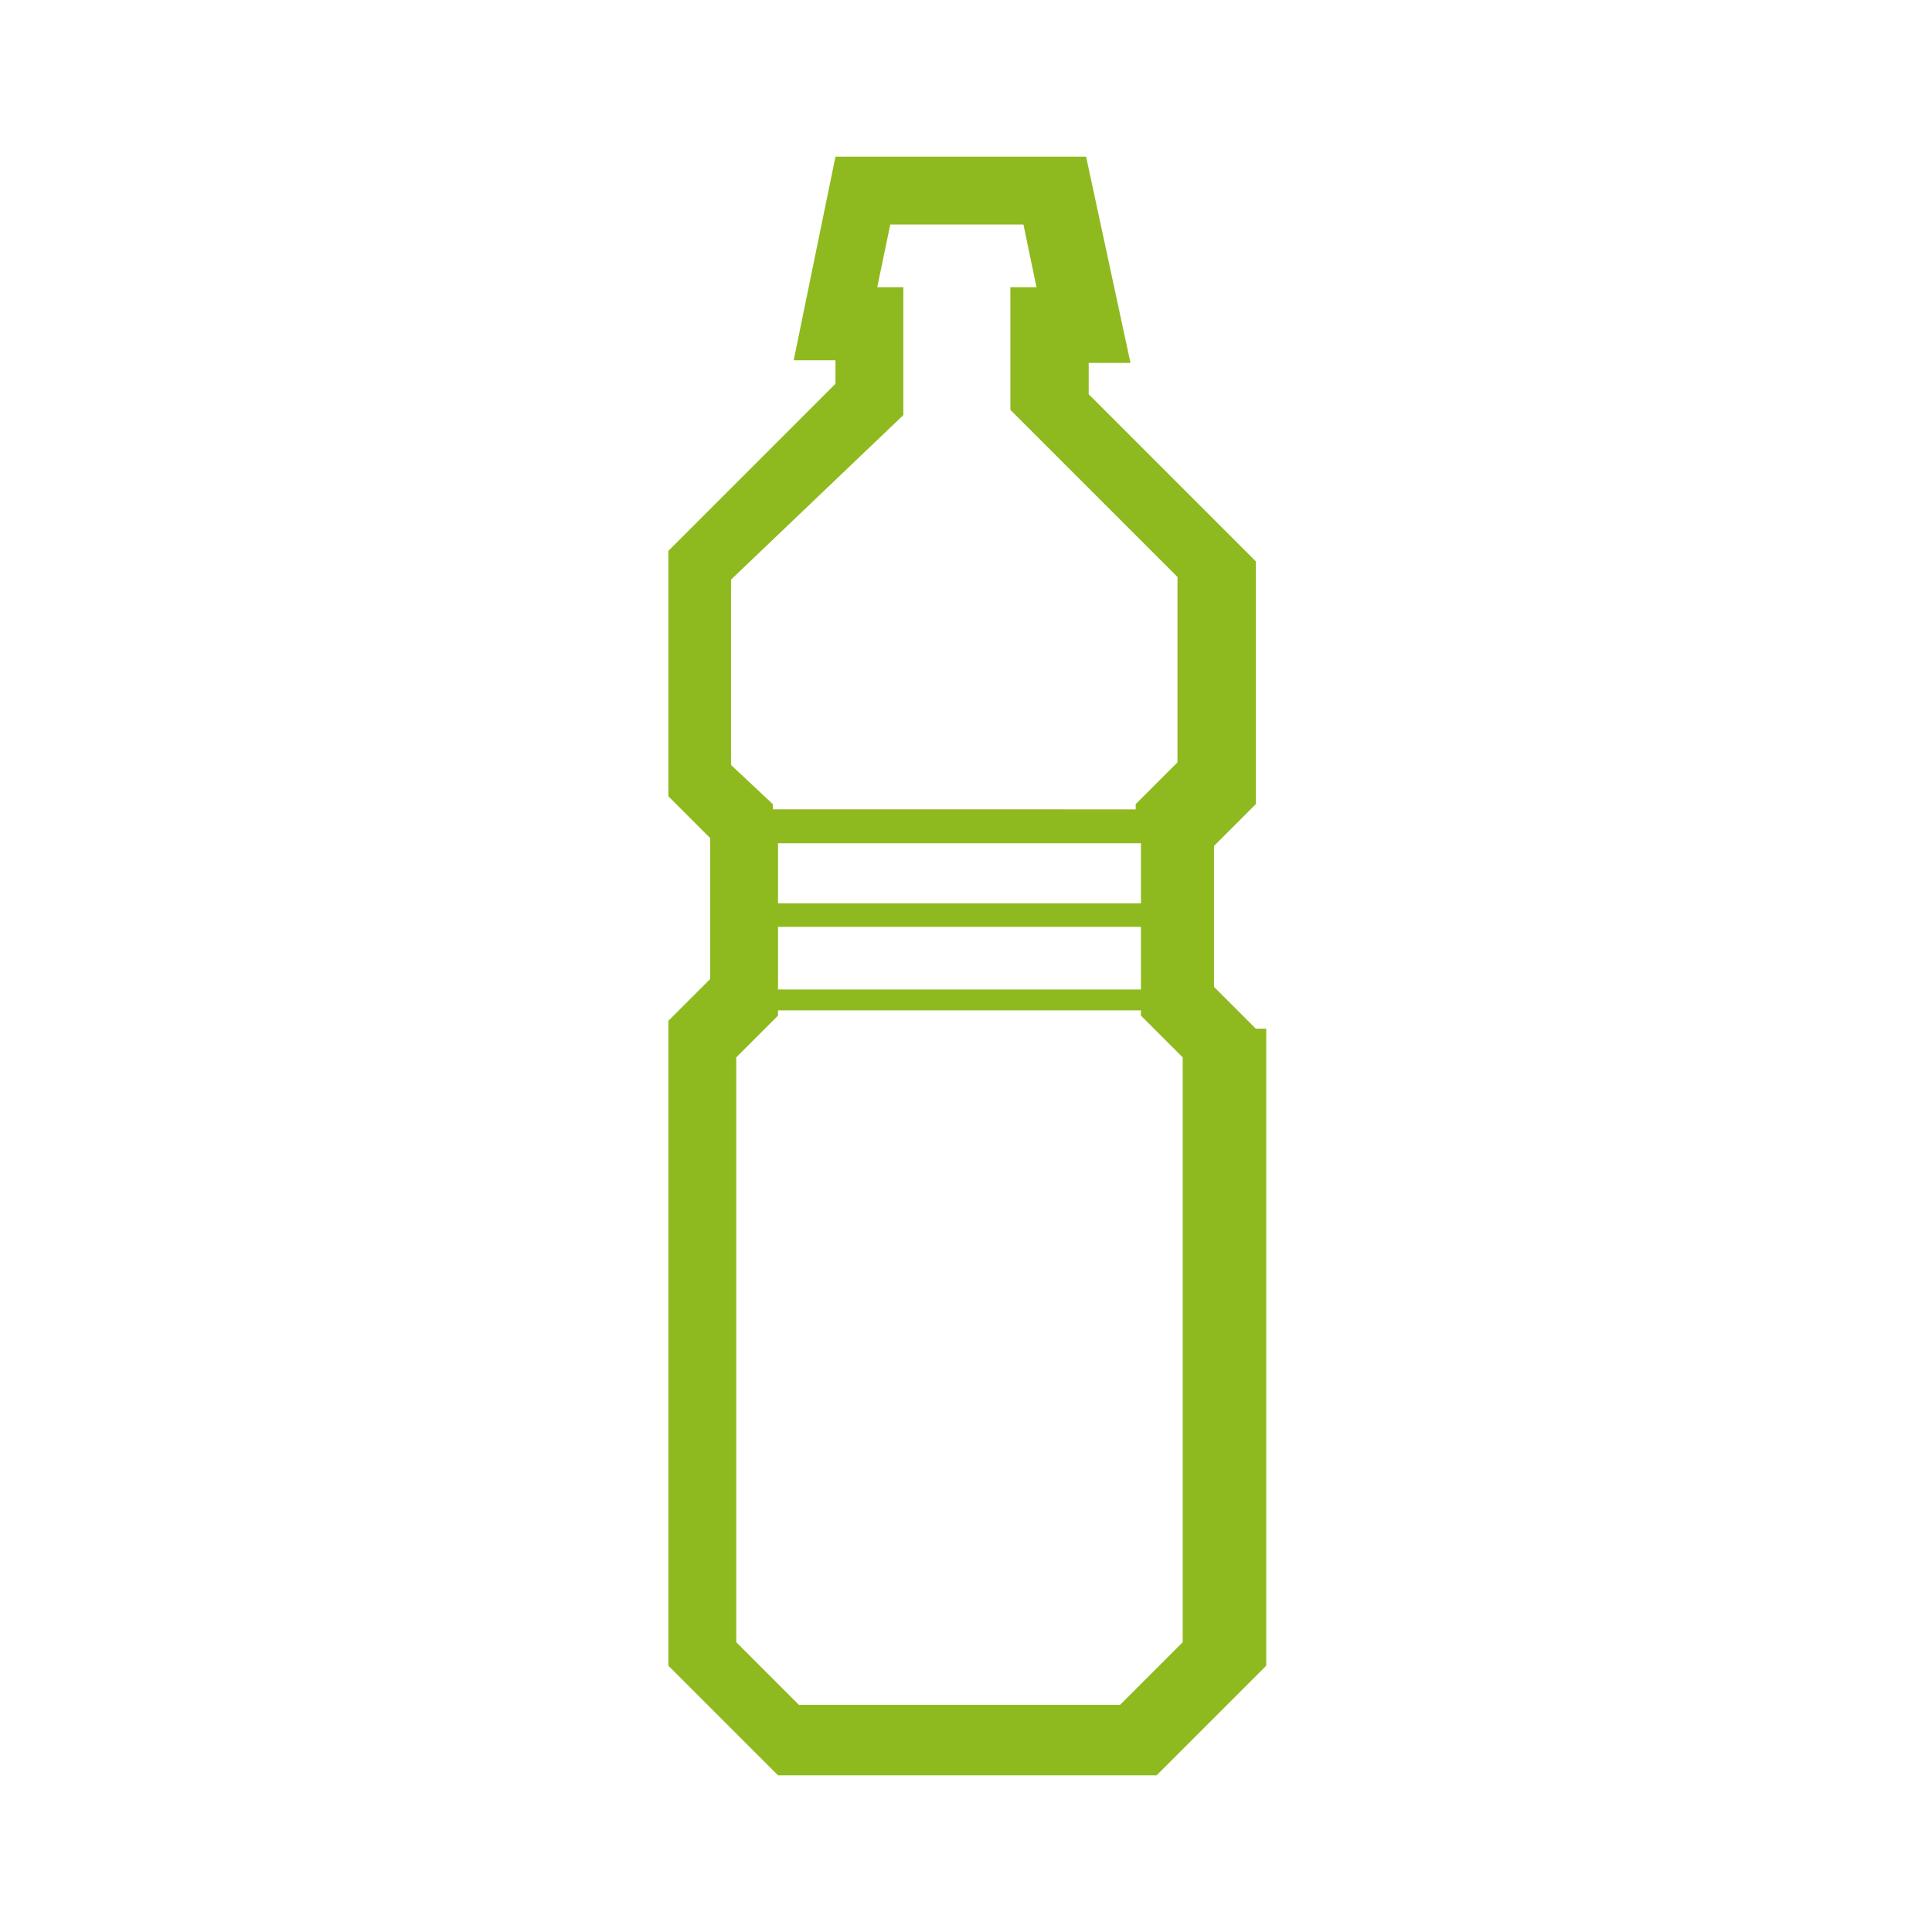 <?xml version="1.0" encoding="utf-8"?>
<!-- Generator: Adobe Illustrator 28.0.0, SVG Export Plug-In . SVG Version: 6.00 Build 0)  -->
<svg version="1.1" id="Calque_1" xmlns="http://www.w3.org/2000/svg" xmlns:xlink="http://www.w3.org/1999/xlink" x="0px" y="0px"
	 viewBox="0 0 74 74" enable-background="new 0 0 74 74" xml:space="preserve">
<path fill="#8FBA1F" d="M48.1,39.4l-1.6-1.6v-5.4l1.6-1.6V22v-0.5l-6.4-6.4v-1.2h1.6L41.6,6H32l-1.6,7.8H32v0.9l-6.4,6.4v0.5v8.9
	l1.6,1.6v5.4l-1.6,1.6v24.7l4.2,4.2h14.5l4.2-4.2V39.4H48.1z M43.7,37.9H29.8v-2.4h13.9V37.9z M43.7,34.6H29.8v-2.3h13.9V34.6z
	 M34.6,15.9v-4.9h-1l0.5-2.4h5.1l0.5,2.4h-1v4.7l6.4,6.4v7.1l-1.6,1.6v0.2H29.6v-0.2L28,29.3v-7.1L34.6,15.9z M45.3,62.9l-2.4,2.4
	H30.6l-2.4-2.4V40.5l1.6-1.6v-0.2h13.9v0.2l1.6,1.6V62.9z"/>
</svg>
